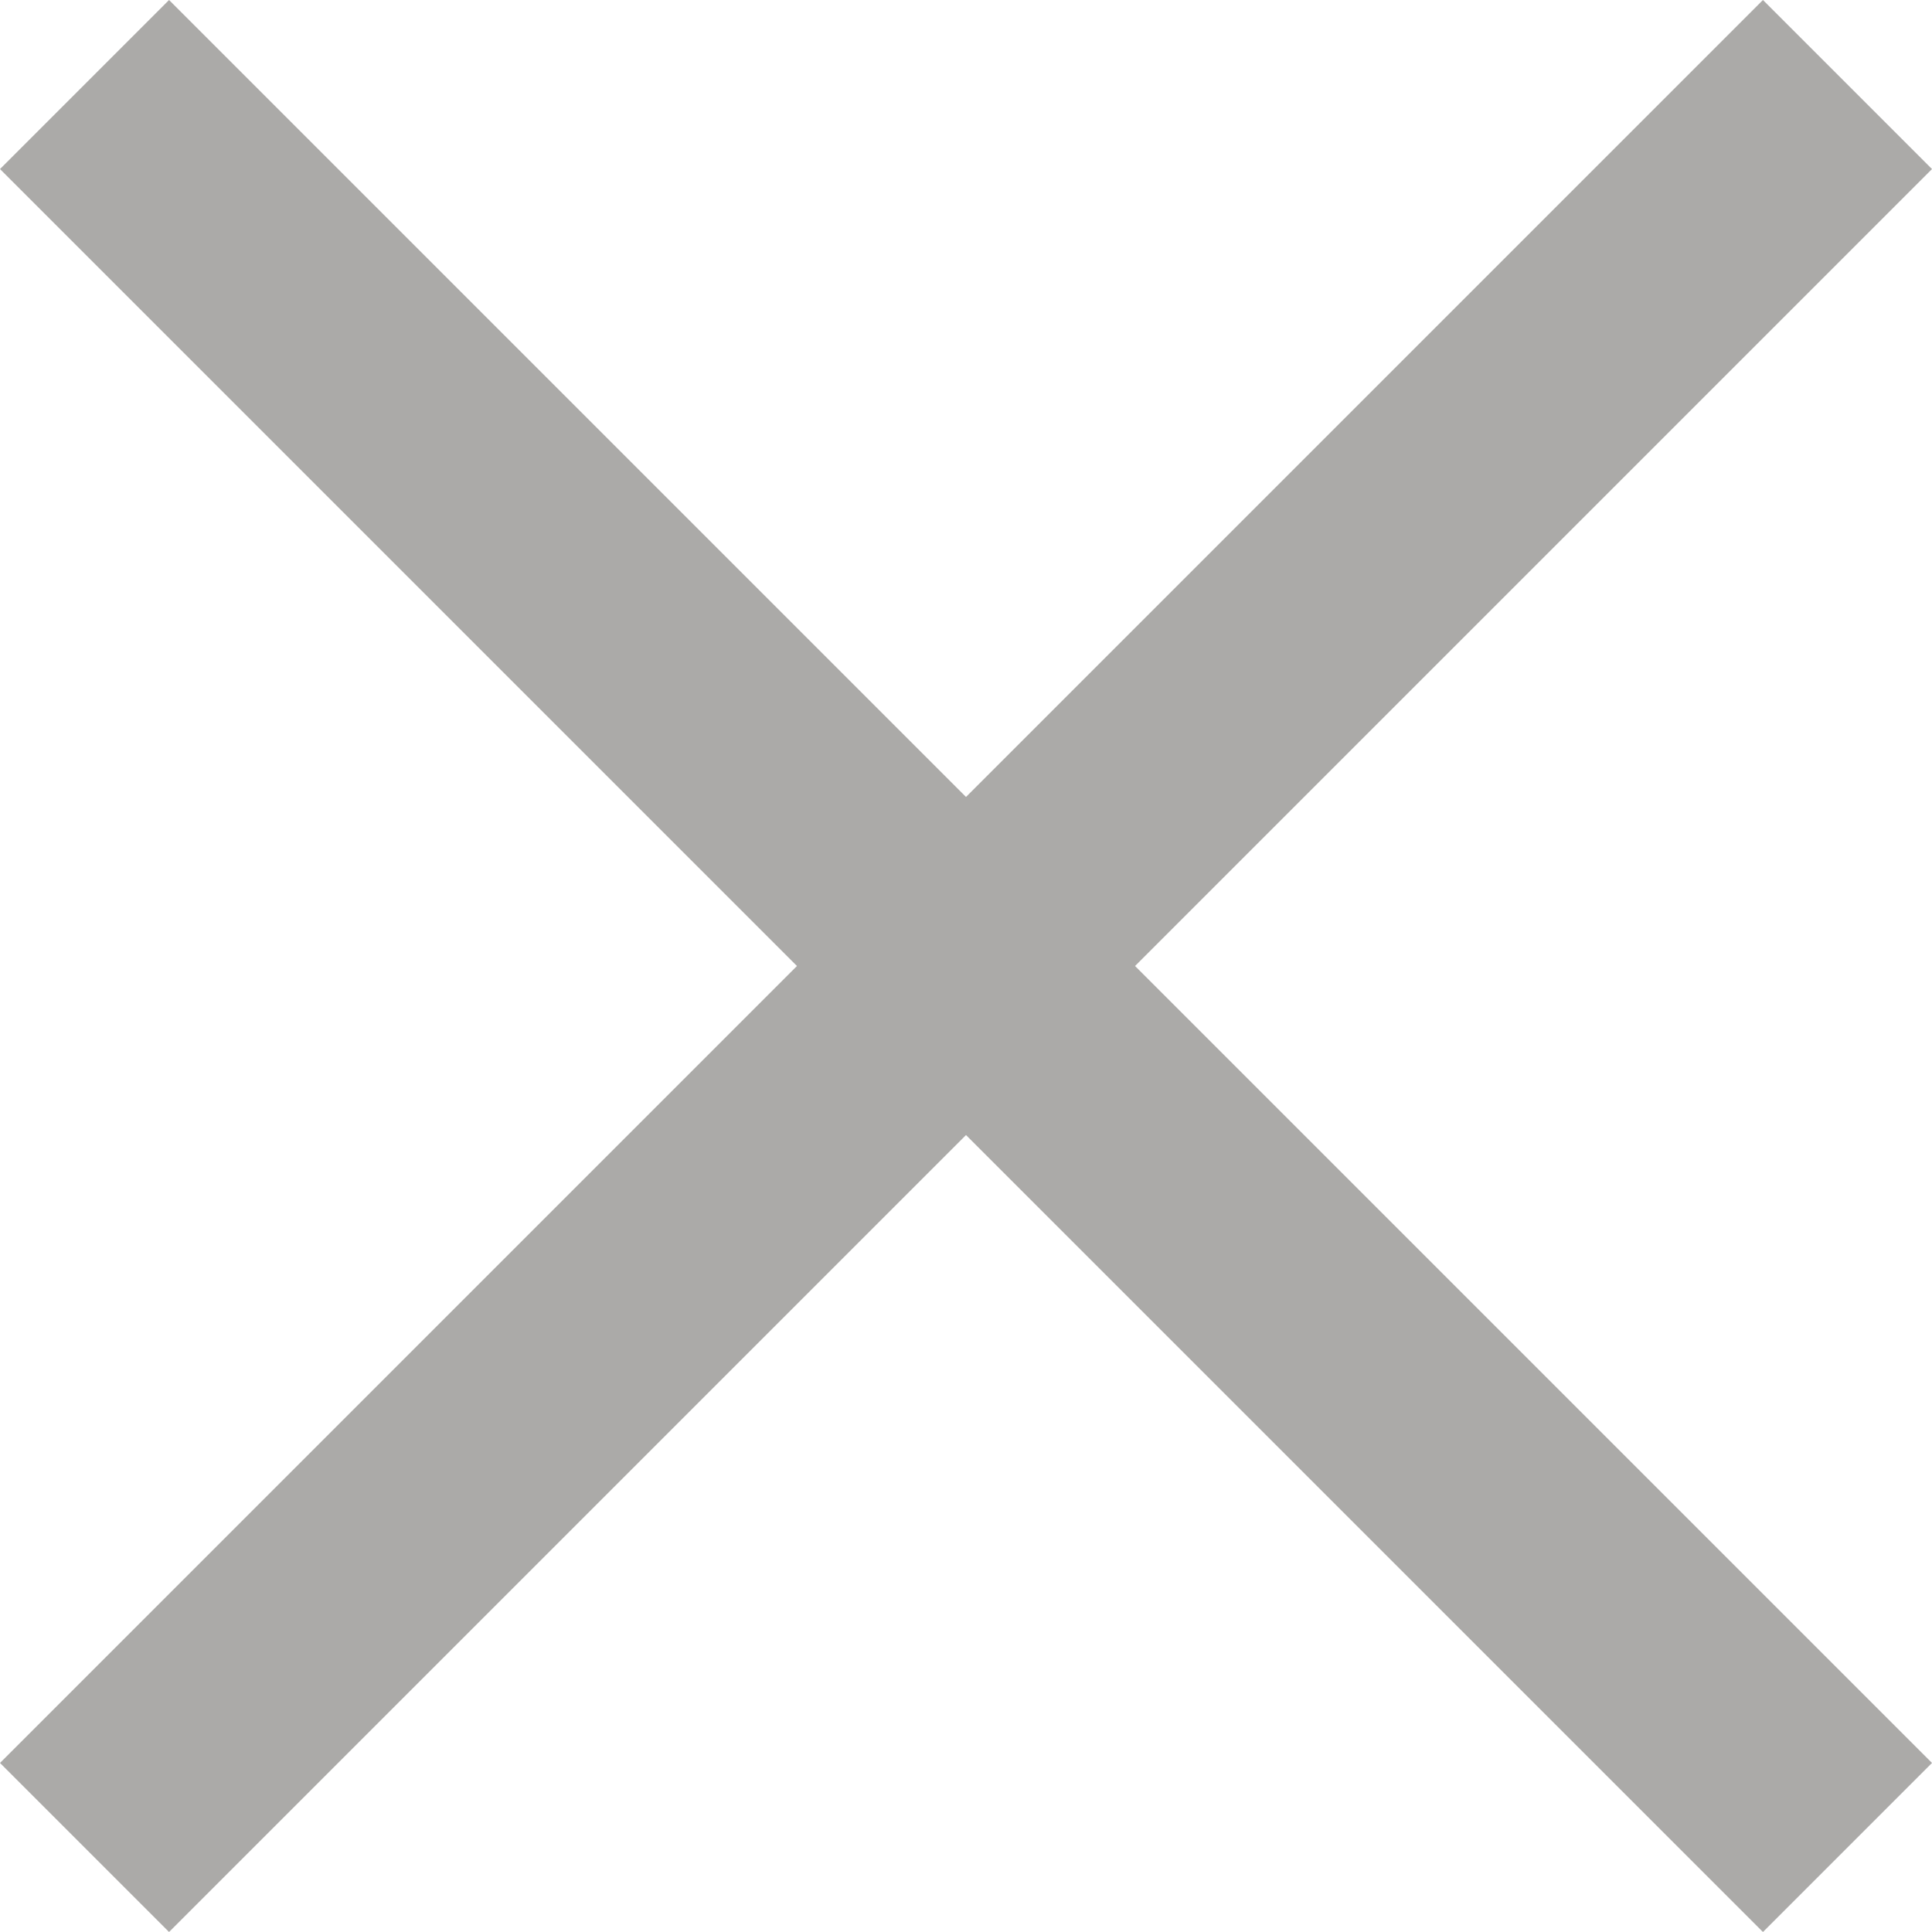 <svg width="26" height="26" viewBox="0 0 26 26" fill="none" xmlns="http://www.w3.org/2000/svg">
<path d="M26 2.275L23.725 0L13 10.725L2.275 0L0 2.275L10.725 13L0 23.725L2.275 26L13 15.275L23.725 26L26 23.725L15.275 13L26 2.275Z" fill="#ABAAA8"/>
</svg>
